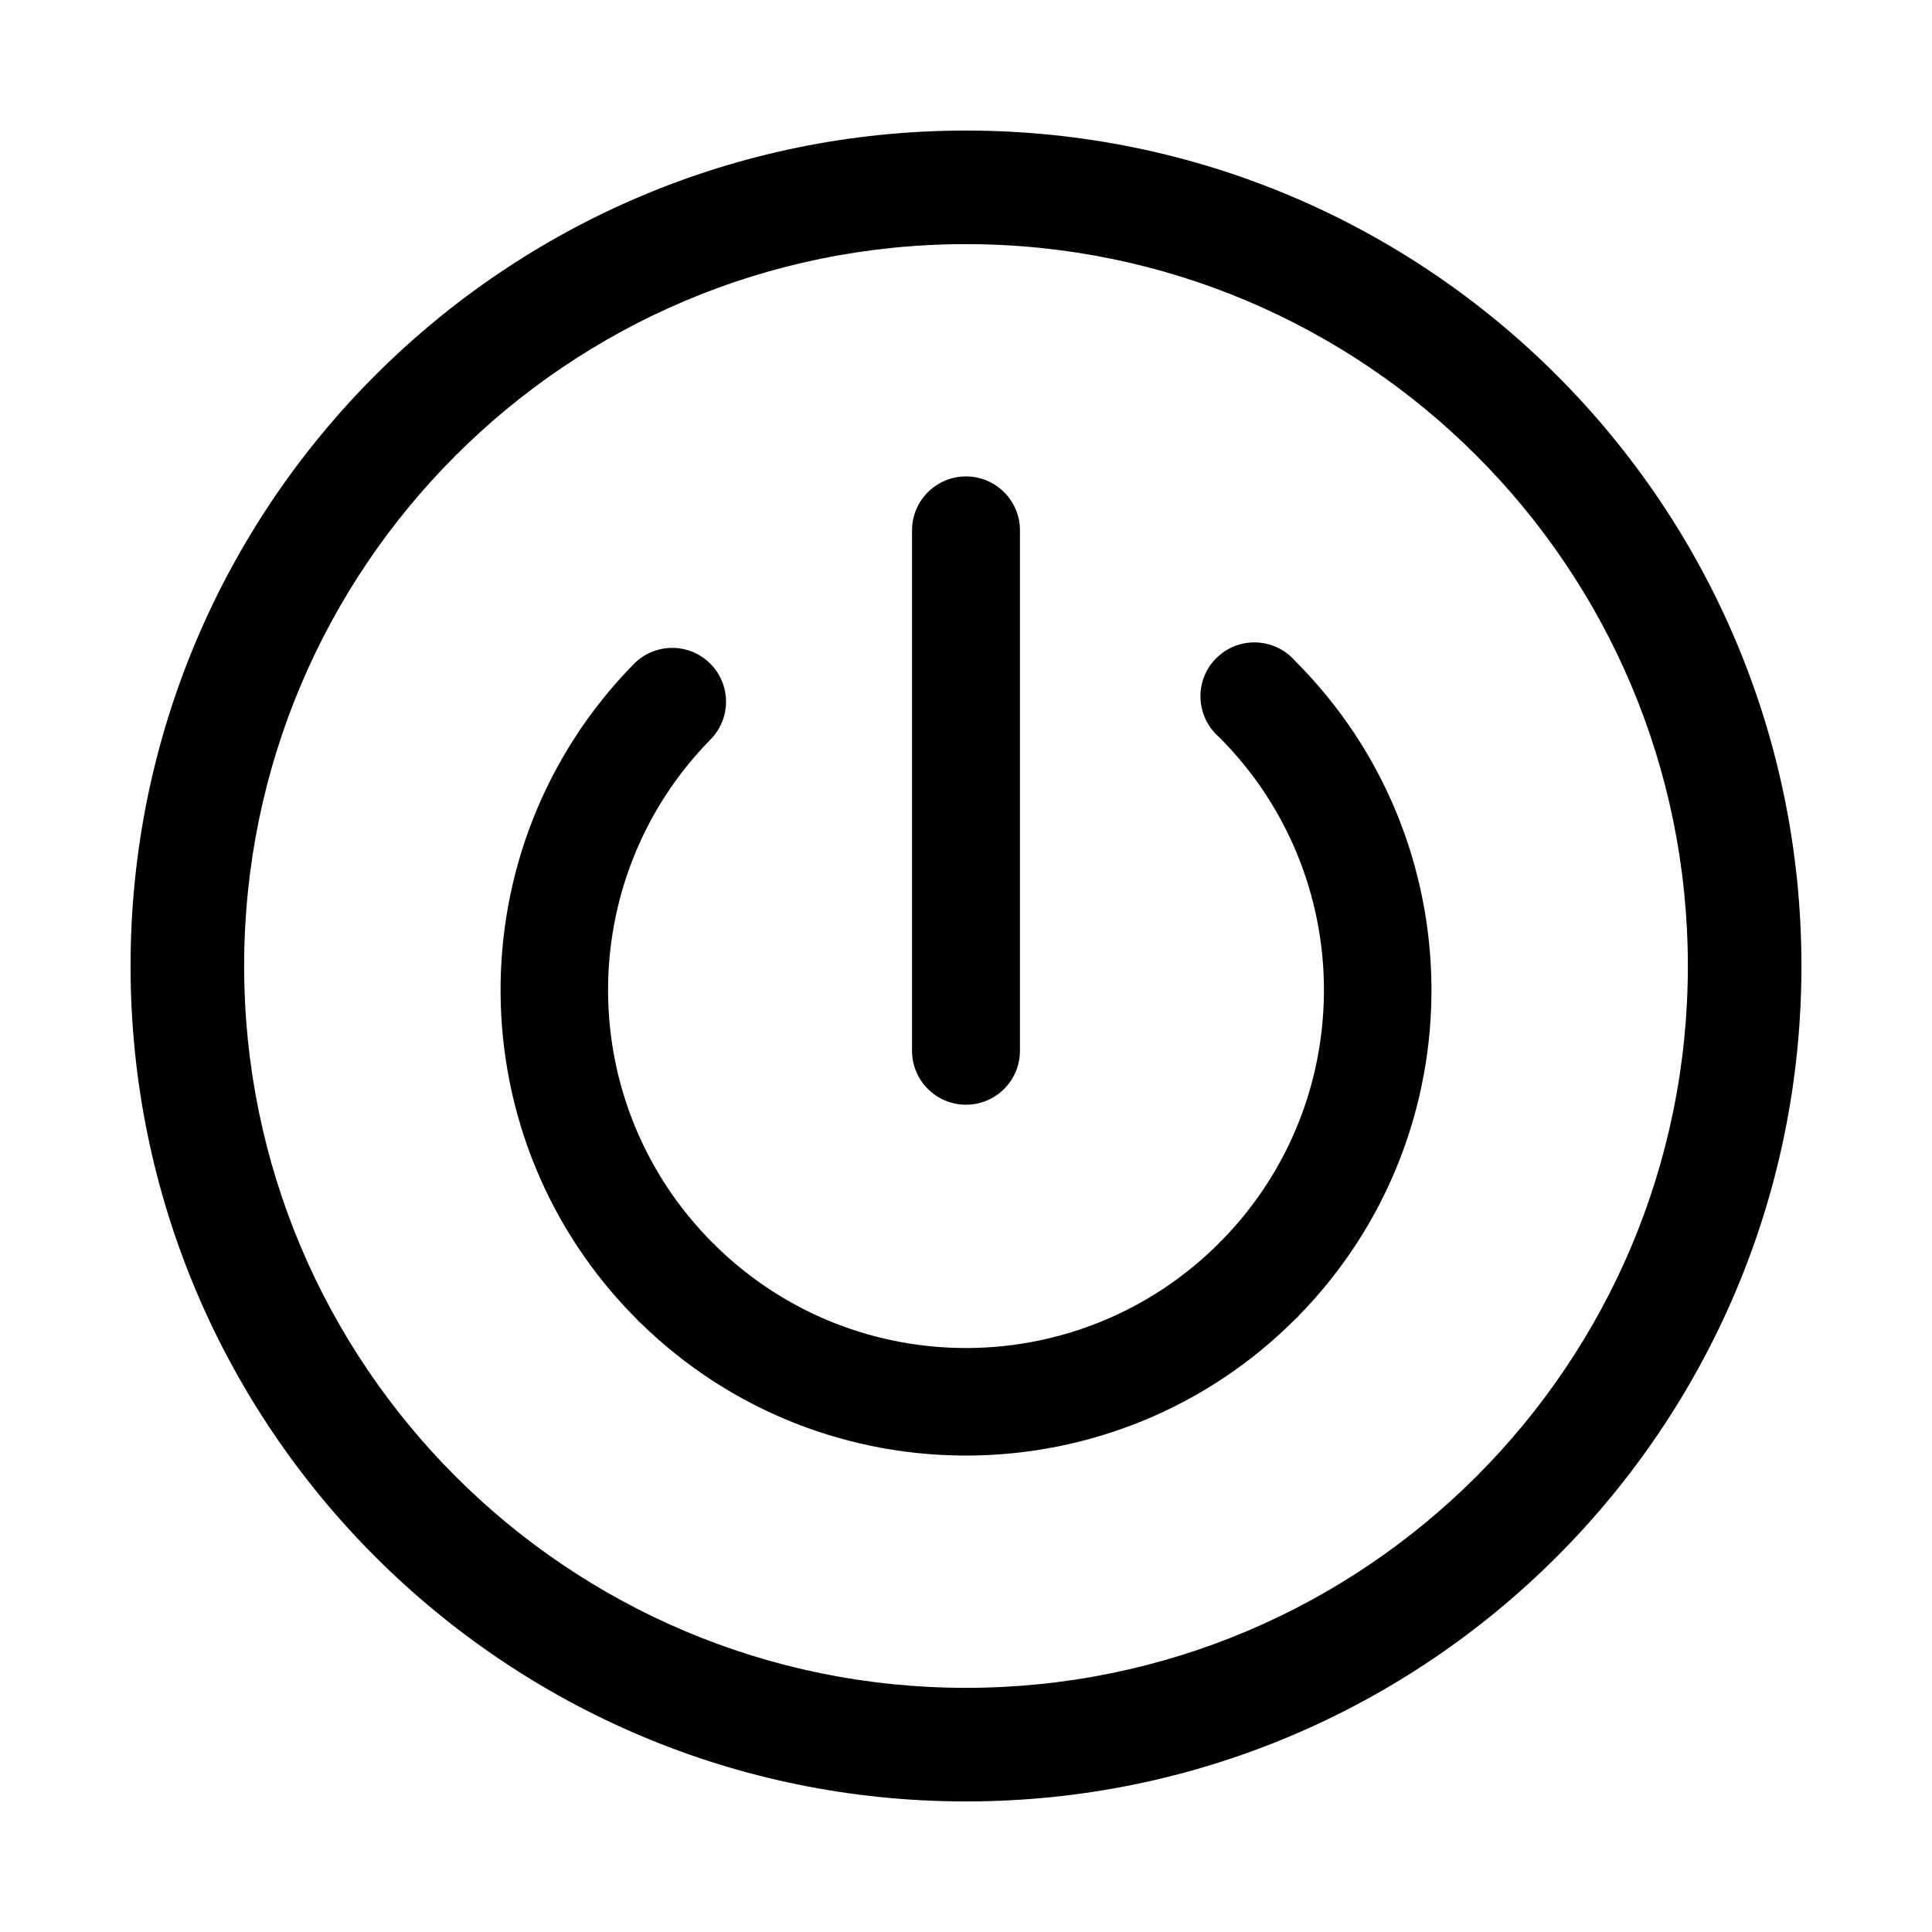 <?xml version="1.0" encoding="UTF-8"?>
<!-- The Best Svg Icon site in the world: iconSvg.co, Visit us! https://iconsvg.co -->
<svg fill="#000000" width="800px" height="800px" version="1.1" viewBox="144 144 512 512" xmlns="http://www.w3.org/2000/svg">
 <g>
  <path d="m466.32 318.42c-5.953 5.953-5.453 15.613 0.828 20.988 18.23 18.273 27.484 42.145 27.707 66.082 0.223 24.238-8.785 48.562-27.082 67.242l-0.027-0.027-0.094 0.094-0.07 0.074-0.148 0.152-0.105 0.113-0.145 0.16-0.098 0.109-0.109 0.125c-18.273 18.23-42.145 27.484-66.082 27.707-24.238 0.223-48.562-8.785-67.242-27.082l0.027-0.027-0.094-0.094-0.074-0.07c-0.051-0.051-0.102-0.098-0.152-0.145l-0.113-0.105-0.156-0.145-0.113-0.098-0.125-0.109c-18.23-18.273-27.484-42.145-27.707-66.082-0.223-24.273 8.812-48.637 27.164-67.328 5.523-5.613 5.445-14.645-0.168-20.164-5.613-5.523-14.645-5.445-20.164 0.168-23.859 24.305-35.609 55.984-35.32 87.551 0.289 31.234 12.344 62.34 36.094 86.09l0.121 0.137 0.129 0.145 0.113 0.121 0.133 0.141 0.129 0.133 0.082 0.086 0.094 0.094 0.027-0.027c24.305 23.855 55.977 35.602 87.539 35.309 31.234-0.289 62.34-12.344 86.09-36.094l0.004-0.004 0.133-0.117 0.145-0.129 0.121-0.109 0.141-0.133 0.133-0.129 0.086-0.082 0.094-0.094-0.027-0.027c23.855-24.305 35.602-55.98 35.309-87.539-0.289-31.234-12.344-62.34-36.094-86.09-5.398-6.227-15.004-6.684-20.93-0.762z"/>
  <path d="m414.3 284.56c0-7.898-6.402-14.301-14.301-14.301s-14.301 6.402-14.301 14.301v137.9c0 7.898 6.402 14.301 14.301 14.301s14.301-6.402 14.301-14.301z"/>
  <path d="m400 178.6c122.28 0 221.4 99.125 221.4 221.4s-99.125 221.4-221.4 221.4-221.4-99.125-221.4-221.4 99.125-221.4 221.4-221.4zm0 30.098c105.65 0 191.3 85.648 191.3 191.3s-85.648 191.3-191.3 191.3-191.3-85.648-191.3-191.3 85.648-191.3 191.3-191.3z" fill-rule="evenodd"/>
 </g>
</svg>